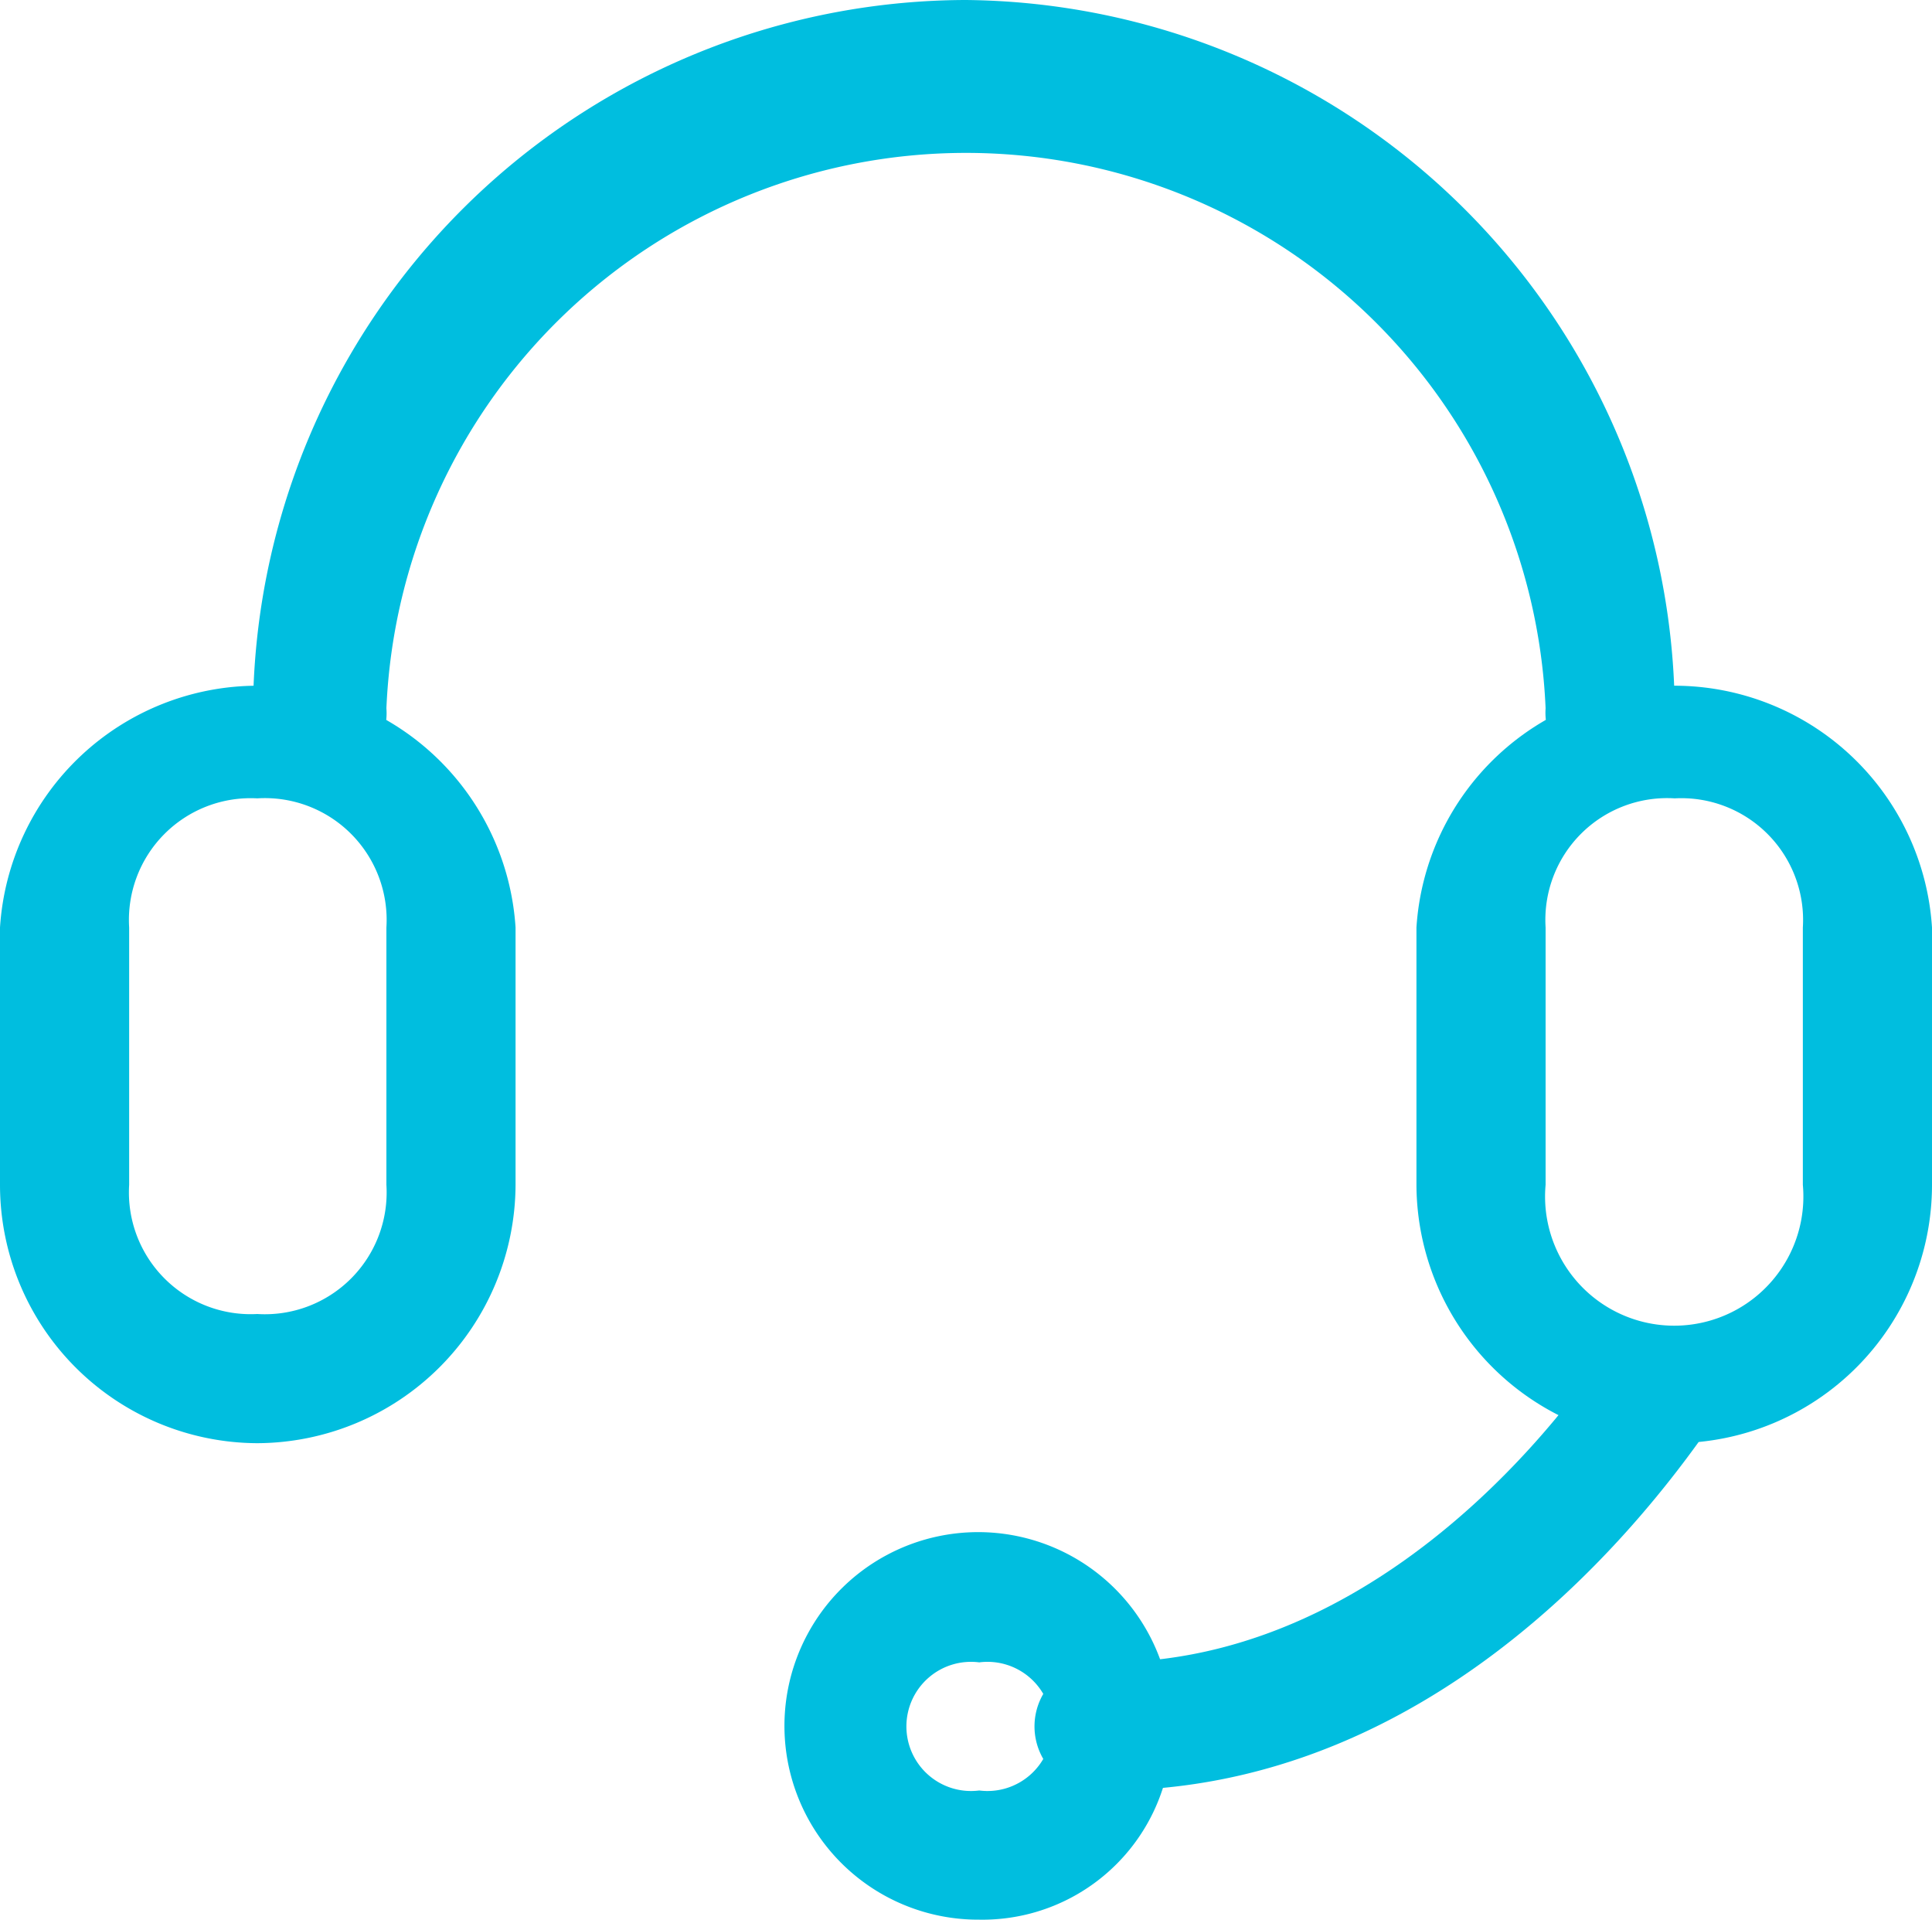 <svg xmlns="http://www.w3.org/2000/svg" viewBox="0 0 18.25 18.13"><defs><style>.cls-1{fill:#00bedf;}</style></defs><title>CallUs_blue</title><g id="Layer_2" data-name="Layer 2"><g id="Layer_1-2" data-name="Layer 1"><path class="cls-1" d="M15.21,7.3a.57.57,0,0,1-.61-.61,5.48,5.48,0,0,0-10.95,0A.57.57,0,0,1,3,7.3a.58.58,0,0,1-.61-.61A6.75,6.75,0,0,1,9.12,0a6.76,6.76,0,0,1,6.7,6.69A.58.58,0,0,1,15.21,7.3Z"/><path class="cls-1" d="M2.43,13.63A2.44,2.44,0,0,1,0,11.19V8.76a2.44,2.44,0,0,1,4.87,0v2.43A2.45,2.45,0,0,1,2.43,13.63Zm0-6.09A1.15,1.15,0,0,0,1.22,8.76v2.43a1.15,1.15,0,0,0,1.21,1.22,1.15,1.15,0,0,0,1.22-1.22V8.76A1.15,1.15,0,0,0,2.43,7.54Z"/><path class="cls-1" d="M15.82,13.63a2.45,2.45,0,0,1-2.44-2.44V8.76a2.44,2.44,0,0,1,4.87,0v2.43A2.44,2.44,0,0,1,15.82,13.63Zm0-6.09A1.15,1.15,0,0,0,14.6,8.76v2.43a1.22,1.22,0,1,0,2.43,0V8.76A1.15,1.15,0,0,0,15.82,7.54Z"/><path class="cls-1" d="M16.3,13.26c-.12.12-2.19,3.65-5.84,3.65a.61.61,0,1,1,0-1.21c2.92,0,4.75-3,4.75-3Z"/><path class="cls-1" d="M9.25,18.13a1.83,1.83,0,1,1,1.82-1.83A1.79,1.79,0,0,1,9.25,18.13Zm0-2.43a.61.61,0,1,0,0,1.21.61.61,0,1,0,0-1.21Z"/></g></g></svg>